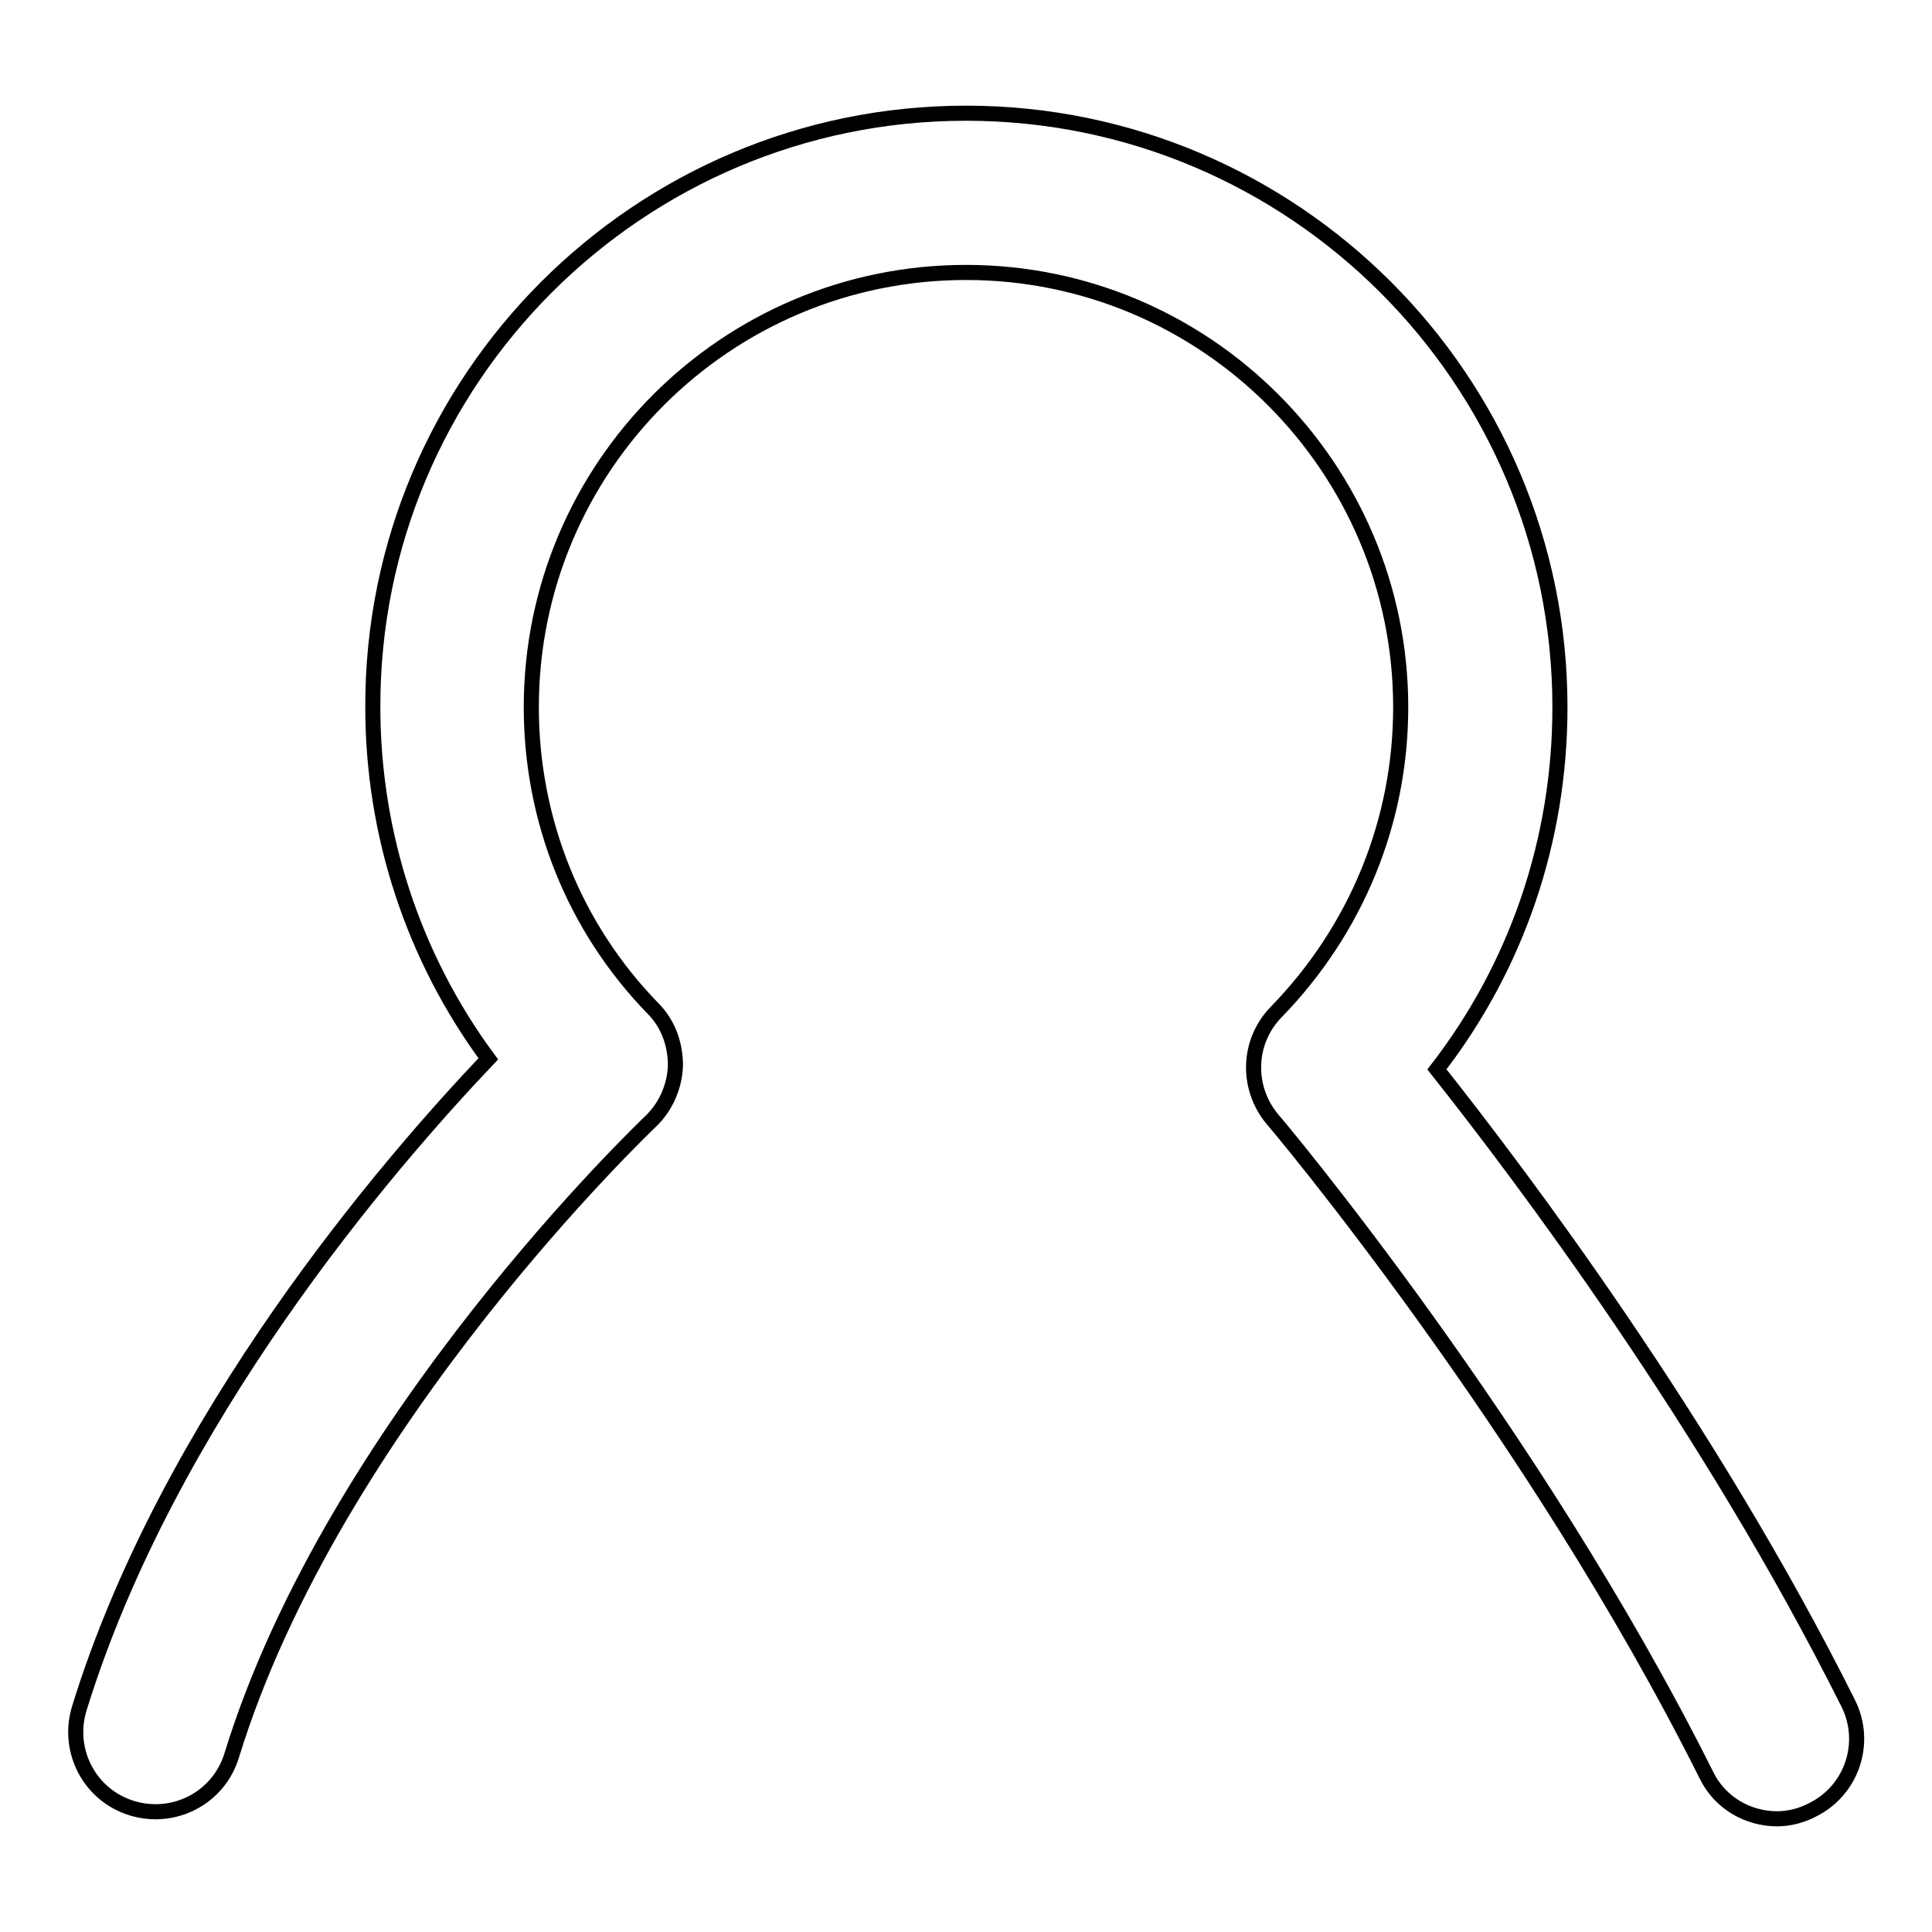 <?xml version="1.0" encoding="utf-8"?>
<!-- Svg Vector Icons : http://www.onlinewebfonts.com/icon -->
<!DOCTYPE svg PUBLIC "-//W3C//DTD SVG 1.1//EN" "http://www.w3.org/Graphics/SVG/1.1/DTD/svg11.dtd">
<svg version="1.1" xmlns="http://www.w3.org/2000/svg" xmlns:xlink="http://www.w3.org/1999/xlink" x="0px" y="0px" viewBox="0 0 256 256" enable-background="new 0 0 256 256" xml:space="preserve">
<g> <path stroke-width="2" fill-opacity="0" stroke="#000000"  d="M235.5,241c-3.9,0-7.6-2.1-9.4-5.8c-22.9-45.8-57.1-86.5-57.5-86.9c-3.5-4.2-3.3-10.3,0.5-14.2 c10.6-10.9,16.5-25.2,16.5-40.4c0-31.7-25.8-57.6-57.6-57.6c-31.8,0-57.6,25.8-57.6,57.6c0,15,5.7,29.2,16.1,39.9c2,2,3,4.7,3,7.6 c-0.1,2.8-1.3,5.5-3.3,7.4c-0.4,0.4-41.9,39.8-55.5,84c-1.7,5.6-7.6,8.7-13.2,7c-5.6-1.7-8.7-7.6-7-13.2 c11.8-38.3,40.7-71.9,54.2-86.1c-9.9-13.4-15.3-29.7-15.3-46.6C49.3,50.3,84.6,15,128,15c43.4,0,78.7,35.3,78.7,78.7 c0,17.6-5.7,34.3-16.3,48c11.1,14,36,47,54.5,84c2.6,5.2,0.5,11.5-4.7,14.1C238.7,240.6,237,241,235.5,241L235.5,241z"/></g>
</svg>